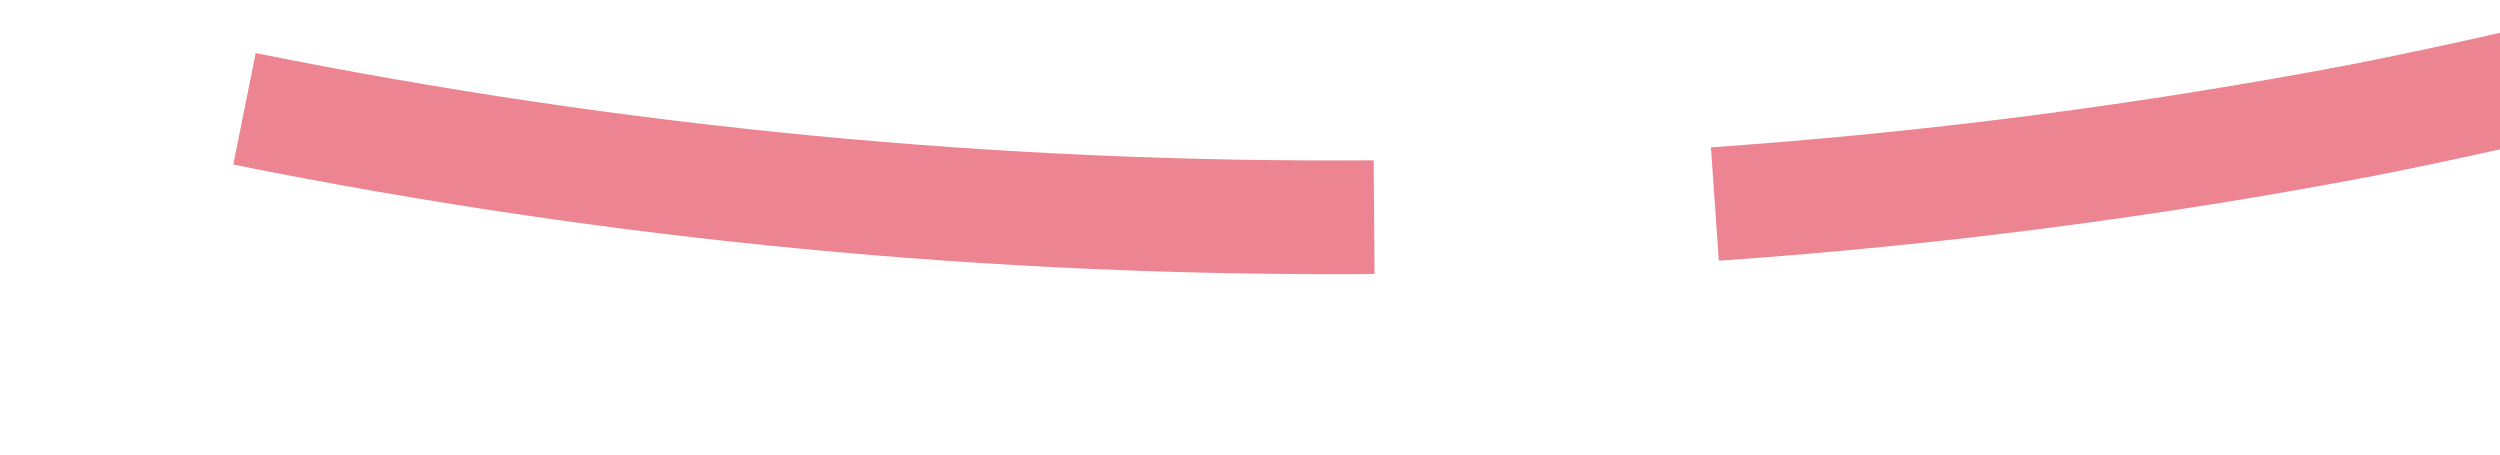﻿<?xml version="1.0" encoding="utf-8"?>
<svg version="1.1" xmlns:xlink="http://www.w3.org/1999/xlink" width="44px" height="8px" viewBox="988 2974  44 8" xmlns="http://www.w3.org/2000/svg">
  <g transform="matrix(-0.875 -0.485 0.485 -0.875 449.603 6072.275 )">
    <path d="M 987.778 2994.362  C 989.749 2992.374  991.806 2990.474  993.943 2988.666  C 996.861 2986.236  999.922 2983.981  1003.107 2981.914  L 1002.019 2980.237  C 998.764 2982.348  995.638 2984.651  992.657 2987.134  C 990.473 2988.981  988.372 2990.923  986.358 2992.954  L 987.778 2994.362  Z M 972.314 3014.832  C 975.554 3009.078  979.38 3003.674  983.731 2998.706  L 982.226 2997.388  C 977.785 3002.46  973.879 3007.977  970.571 3013.851  L 972.314 3014.832  Z M 1008.186 2978.838  C 1013.937 2975.593  1020.008 2972.951  1026.303 2970.953  L 1025.697 2969.047  C 1019.272 2971.086  1013.074 2973.784  1007.203 2977.096  L 1008.186 2978.838  Z " fill-rule="nonzero" fill="#ec808d" stroke="none" fill-opacity="0.961" />
  </g>
</svg>